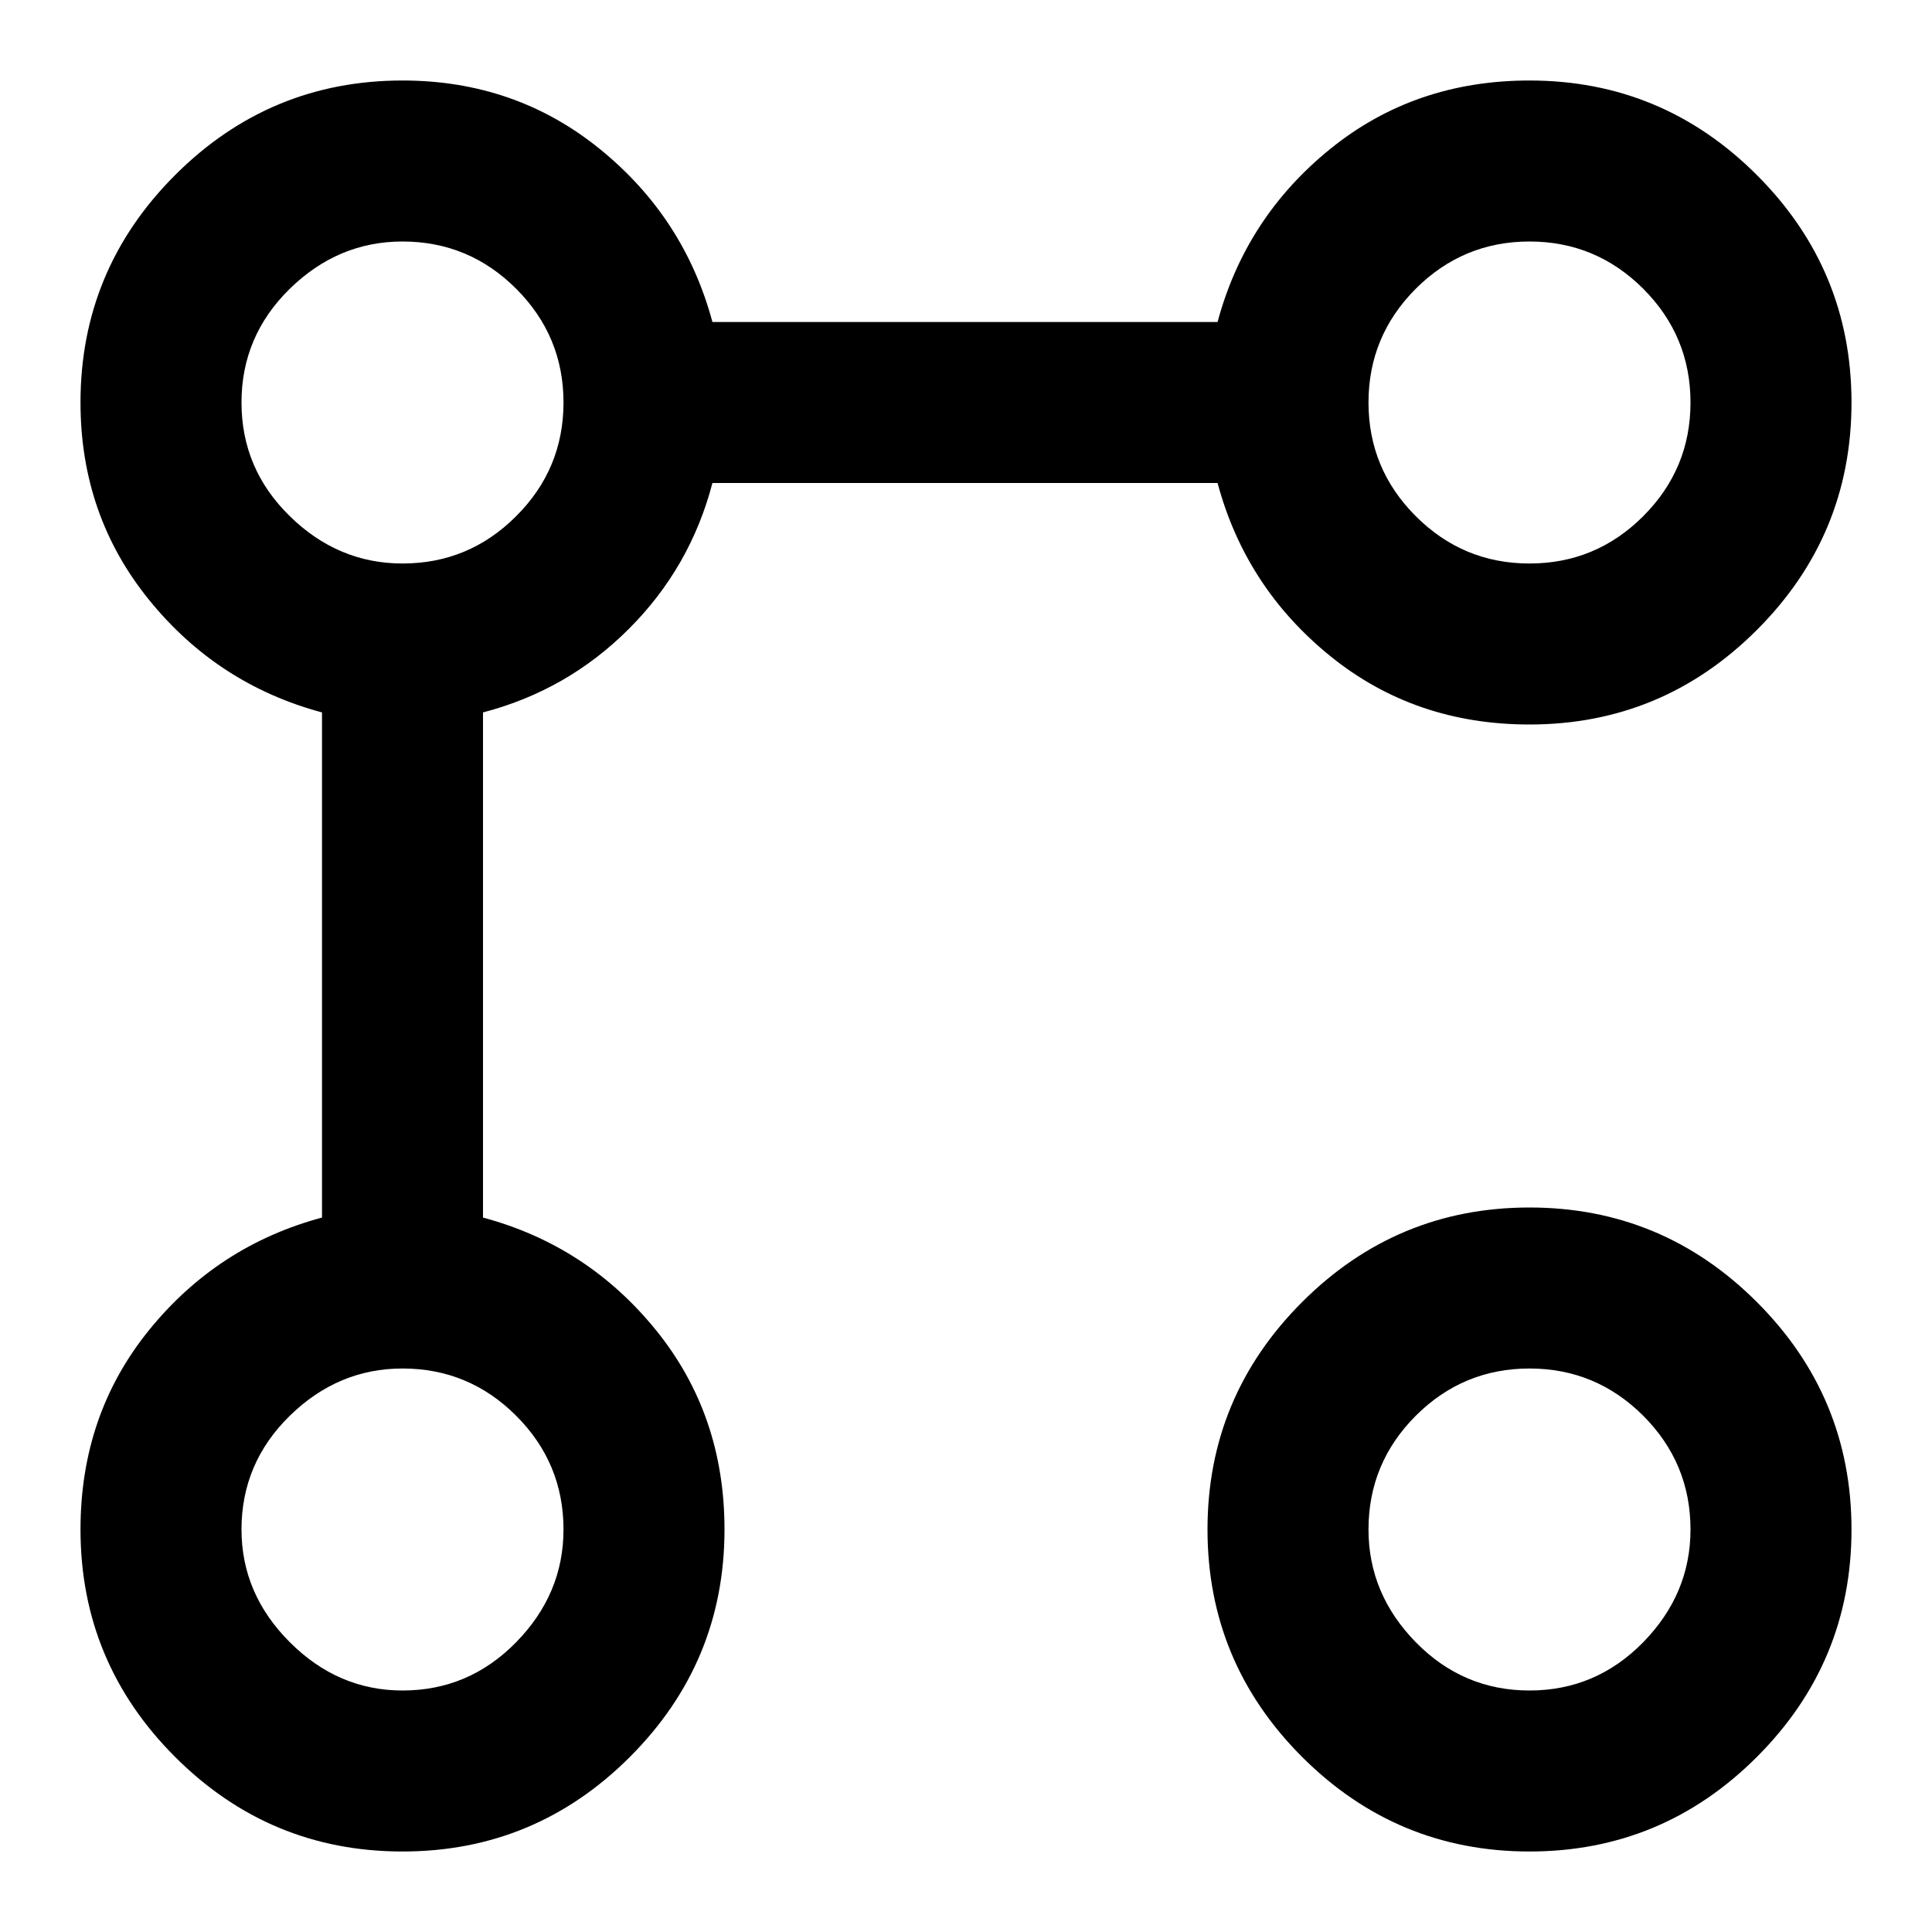 <svg width="24" height="24" viewBox="0 0 24 24" fill="none" xmlns="http://www.w3.org/2000/svg">
<mask id="mask0_17191_359491" style="mask-type:alpha" maskUnits="userSpaceOnUse" x="0" y="0" width="24" height="24">
<rect width="24" height="24" fill="#D9D9D9"/>
</mask>
<g mask="url(#mask0_17191_359491)">
<path d="M19 9C18.05 9 17.225 8.717 16.525 8.15C15.825 7.583 15.358 6.867 15.125 6H8.85C8.667 6.7 8.321 7.304 7.812 7.812C7.304 8.321 6.7 8.667 6 8.85V15.125C6.867 15.358 7.583 15.825 8.15 16.525C8.717 17.225 9 18.05 9 19C9 20.1 8.608 21.042 7.825 21.825C7.042 22.608 6.1 23 5 23C3.9 23 2.958 22.608 2.175 21.825C1.392 21.042 1 20.1 1 19C1 18.05 1.283 17.225 1.85 16.525C2.417 15.825 3.133 15.358 4 15.125V8.85C3.133 8.617 2.417 8.15 1.85 7.45C1.283 6.75 1 5.933 1 5C1 3.9 1.392 2.958 2.175 2.175C2.958 1.392 3.9 1 5 1C5.933 1 6.75 1.283 7.45 1.85C8.15 2.417 8.617 3.133 8.85 4H15.125C15.358 3.133 15.825 2.417 16.525 1.85C17.225 1.283 18.05 1 19 1C20.1 1 21.042 1.392 21.825 2.175C22.608 2.958 23 3.9 23 5C23 6.1 22.608 7.042 21.825 7.825C21.042 8.608 20.1 9 19 9ZM5 21C5.55 21 6.021 20.8 6.412 20.4C6.804 20 7 19.533 7 19C7 18.45 6.804 17.979 6.412 17.587C6.021 17.196 5.55 17 5 17C4.467 17 4 17.196 3.6 17.587C3.2 17.979 3 18.45 3 19C3 19.533 3.2 20 3.6 20.4C4 20.8 4.467 21 5 21ZM5 7C5.55 7 6.021 6.804 6.412 6.412C6.804 6.021 7 5.55 7 5C7 4.45 6.804 3.979 6.412 3.587C6.021 3.196 5.55 3 5 3C4.467 3 4 3.196 3.6 3.587C3.2 3.979 3 4.45 3 5C3 5.55 3.2 6.021 3.6 6.412C4 6.804 4.467 7 5 7ZM19 23C17.9 23 16.958 22.608 16.175 21.825C15.392 21.042 15 20.1 15 19C15 17.9 15.392 16.958 16.175 16.175C16.958 15.392 17.9 15 19 15C20.1 15 21.042 15.392 21.825 16.175C22.608 16.958 23 17.9 23 19C23 20.1 22.608 21.042 21.825 21.825C21.042 22.608 20.1 23 19 23ZM19 21C19.55 21 20.021 20.8 20.413 20.4C20.804 20 21 19.533 21 19C21 18.45 20.804 17.979 20.413 17.587C20.021 17.196 19.55 17 19 17C18.45 17 17.979 17.196 17.587 17.587C17.196 17.979 17 18.45 17 19C17 19.533 17.196 20 17.587 20.4C17.979 20.8 18.45 21 19 21ZM19 7C19.55 7 20.021 6.804 20.413 6.412C20.804 6.021 21 5.55 21 5C21 4.45 20.804 3.979 20.413 3.587C20.021 3.196 19.55 3 19 3C18.45 3 17.979 3.196 17.587 3.587C17.196 3.979 17 4.45 17 5C17 5.55 17.196 6.021 17.587 6.412C17.979 6.804 18.45 7 19 7Z" fill="black"/>
</g>
</svg>
